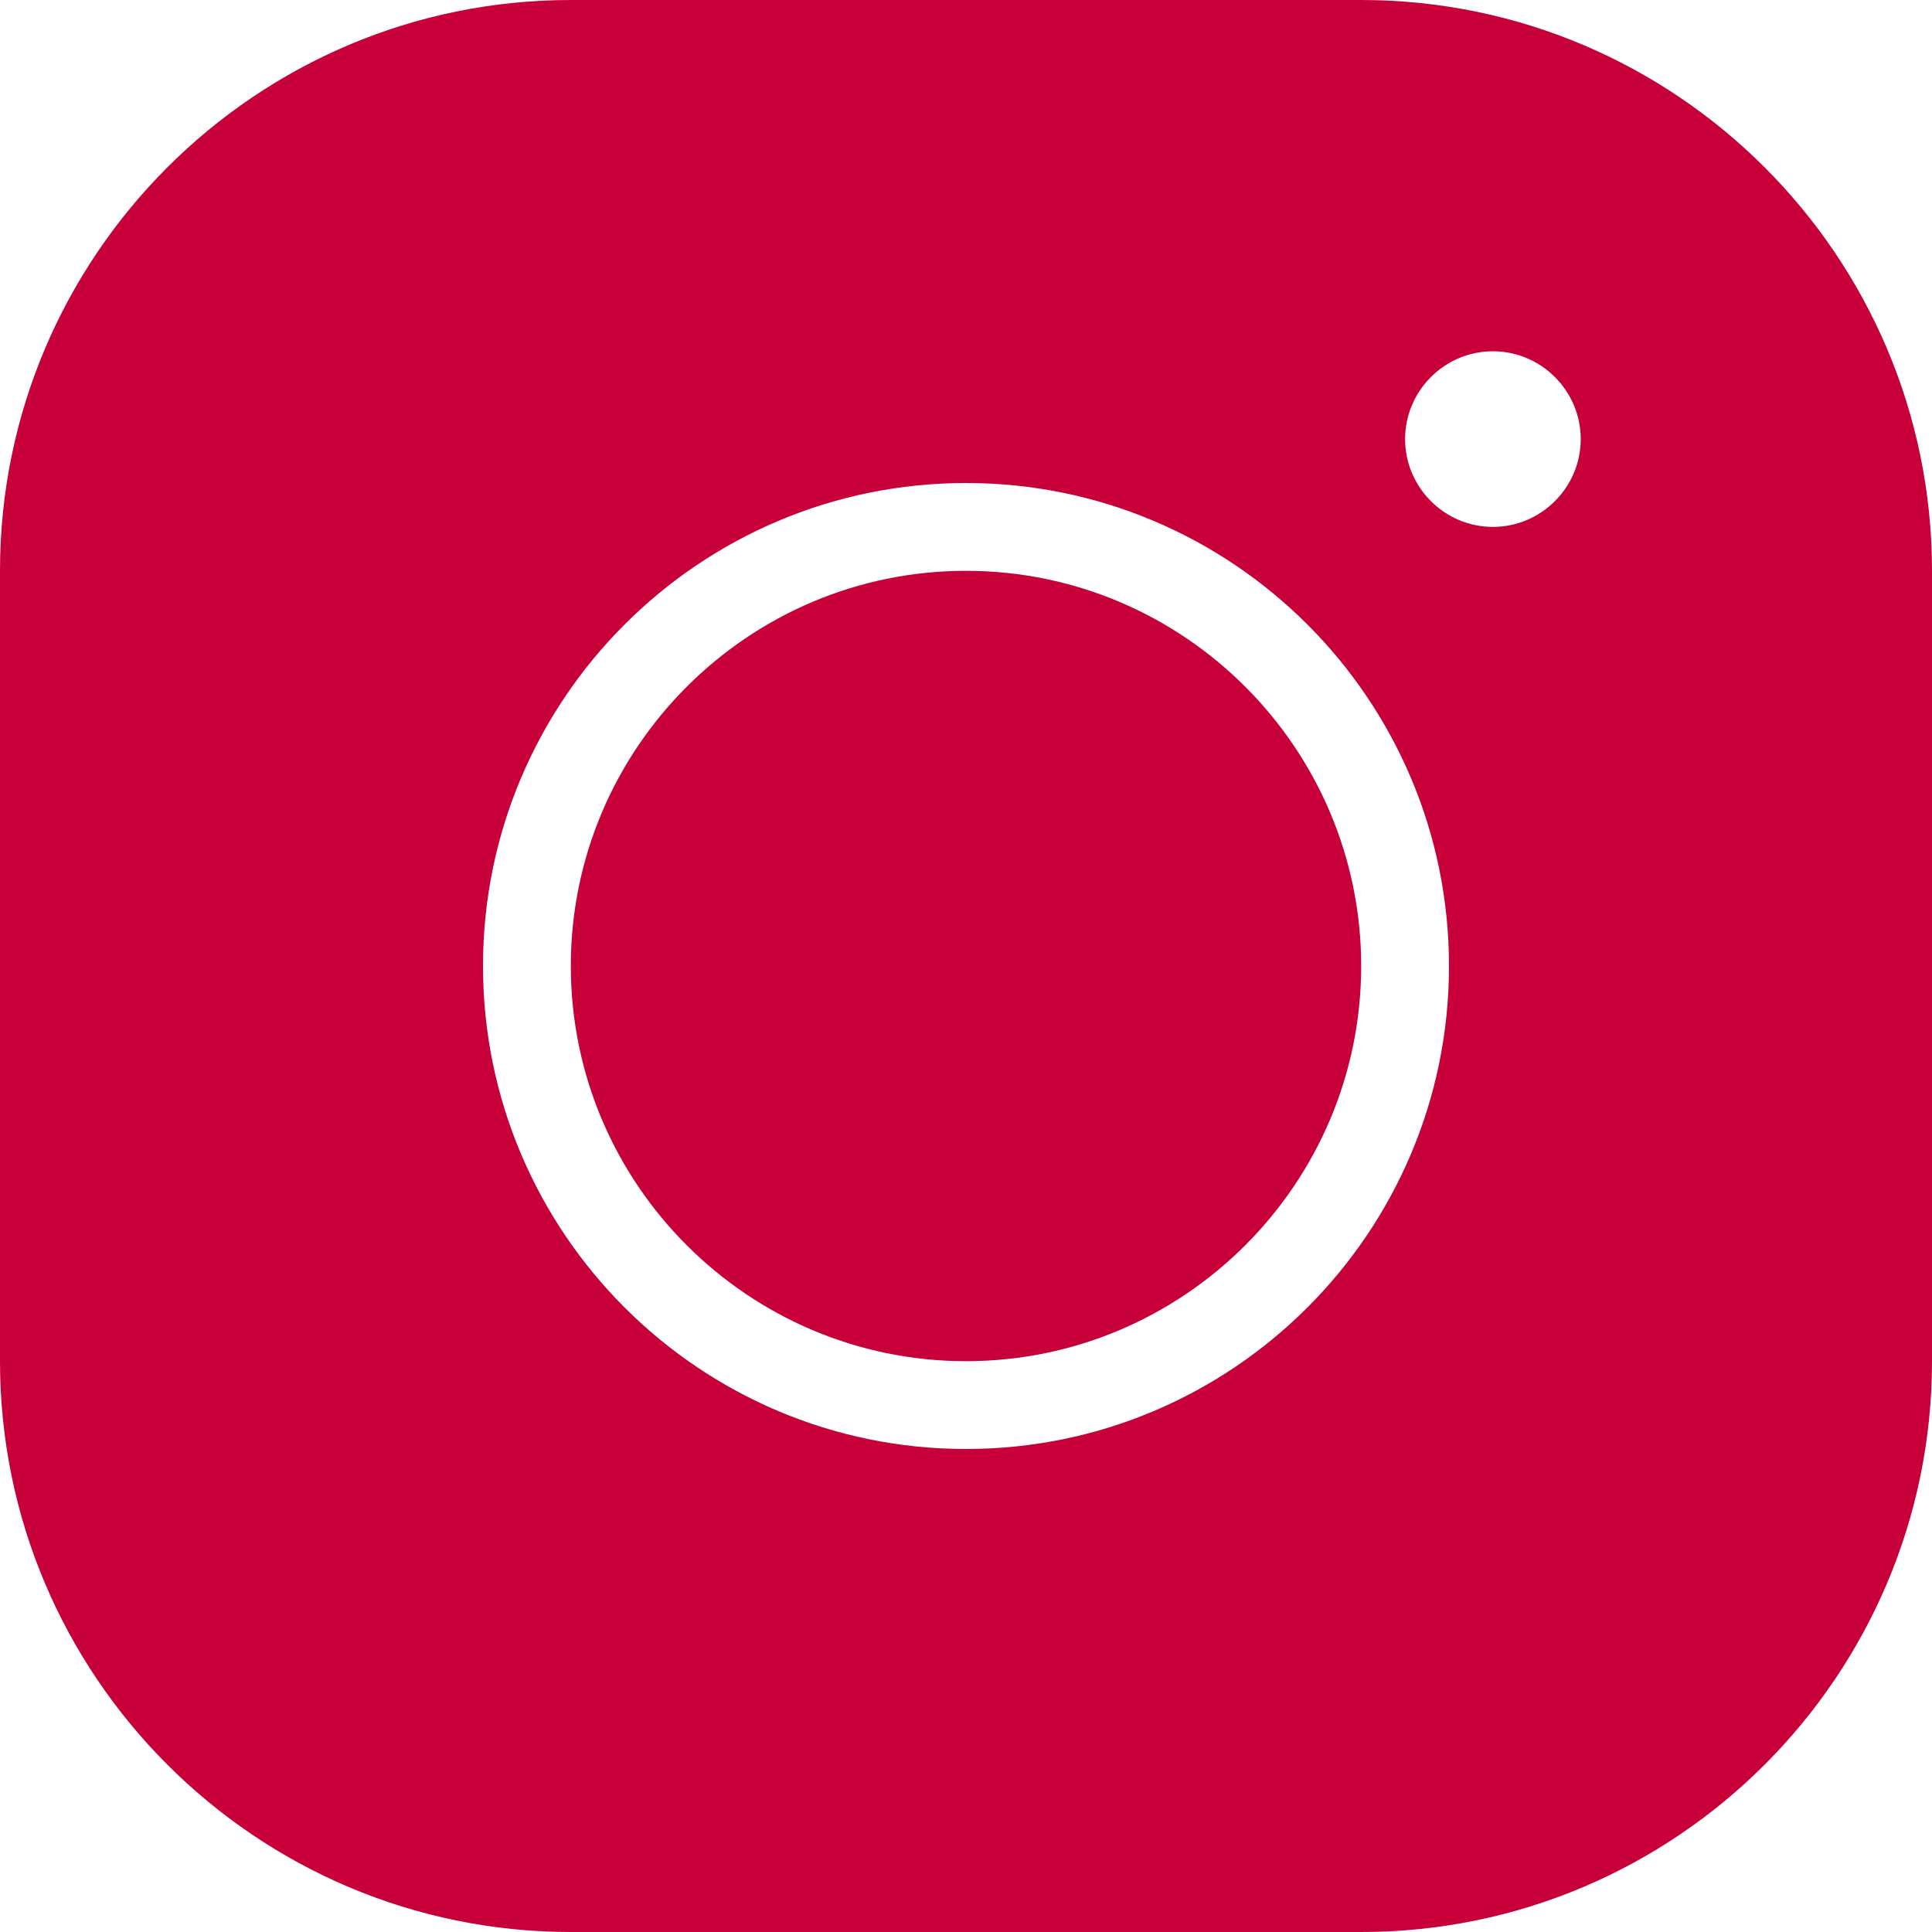 <?xml version="1.0" encoding="UTF-8"?> <svg xmlns="http://www.w3.org/2000/svg" width="44" height="44" viewBox="0 0 44 44" fill="none"> <path d="M13 0C5.83 0 0 5.83 0 13V31C0 38.17 5.83 44 13 44H31C38.17 44 44 38.17 44 31V13C44 5.83 38.17 0 31 0H13ZM34 8C35.1 8 36 8.9 36 10C36 11.1 35.1 12 34 12C32.9 12 32 11.1 32 10C32 8.9 32.9 8 34 8ZM22 11C28.07 11 33 15.93 33 22C33 28.07 28.07 33 22 33C15.93 33 11 28.07 11 22C11 15.93 15.93 11 22 11ZM22 13C17.04 13 13 17.04 13 22C13 26.96 17.04 31 22 31C26.96 31 31 26.96 31 22C31 17.04 26.96 13 22 13Z" fill="#C70039"></path> </svg> 